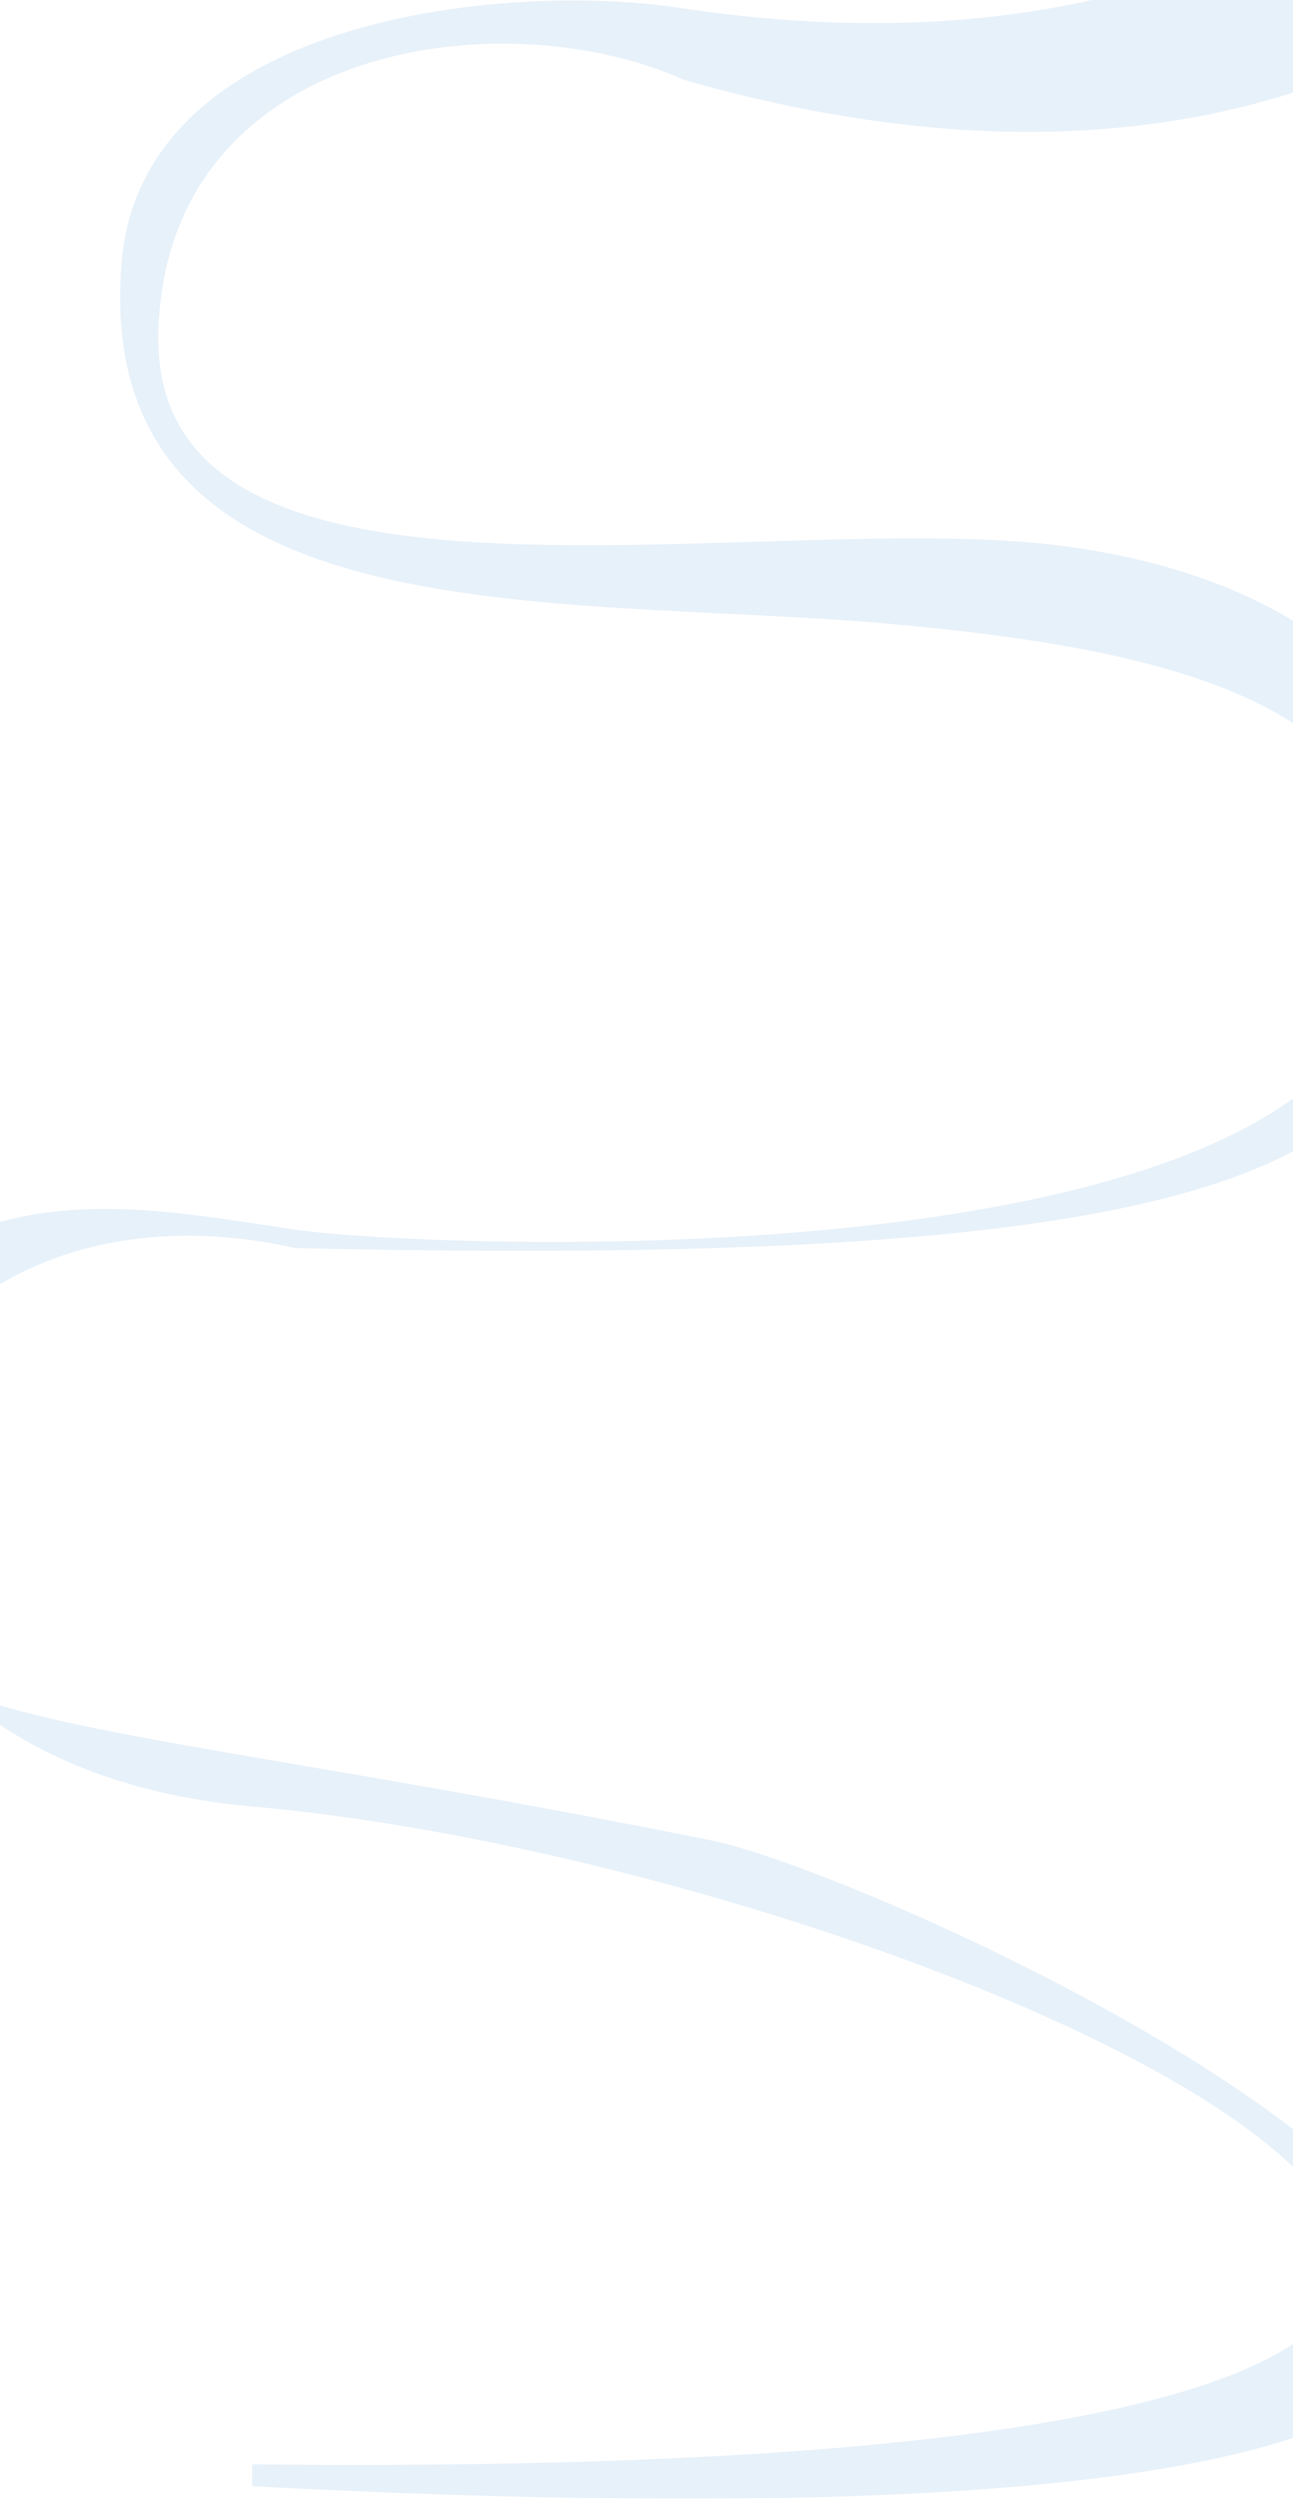 <svg xmlns="http://www.w3.org/2000/svg" width="767" height="1482" viewBox="0 0 767 1482" fill="none"><g clip-path="url(#clip0_196_8177)"><g clip-path="url(#clip1_196_8177)"><path opacity="0.16" d="M405.956 5.106C872.337 74.046 1011.36 -290.33 1038.08 -408V-196.344C993.469 -67.713 804.588 161.127 405.956 47.438C296.695 -1.571 98.19 26.785 93.955 197.319C89.31 384.408 451.612 300.823 628.924 323.5C806.237 346.177 892.148 454.227 846.402 592.56C810.28 701.789 679.425 751.625 174.77 739.908C48.37 711.309 -59.575 769 -79.576 875.5C-82.557 891.374 -84.345 905.338 -84.703 917.706C-73.426 947.526 -54.588 976.897 -26.723 1001.92C41.6 1029.69 177.919 1042.1 421.527 1091C556.028 1118 1456.53 1542.5 149.528 1474V1461C1363.03 1474 584.528 1109.5 149.528 1071C70.012 1063.96 12.639 1037.28 -26.723 1001.92C-69.931 984.365 -85.945 960.664 -84.703 917.706C-111.054 848.021 -96.114 775.884 -58.575 751C17.717 700.426 97.267 717.609 174.77 728.948C252.273 740.286 772.679 762.262 818.803 581.221C857.898 427.771 720.038 386.619 524.956 369.611C329.874 352.603 54.636 380.25 72.027 156.5C83.602 7.585 306.525 -11.146 405.956 5.106Z" fill="#68A6DD"></path></g></g><defs><clipPath id="clip0_196_8177"><rect width="767" height="1482" fill="white"></rect></clipPath><clipPath id="clip1_196_8177"><rect width="767" height="1482" fill="white"></rect></clipPath></defs></svg>